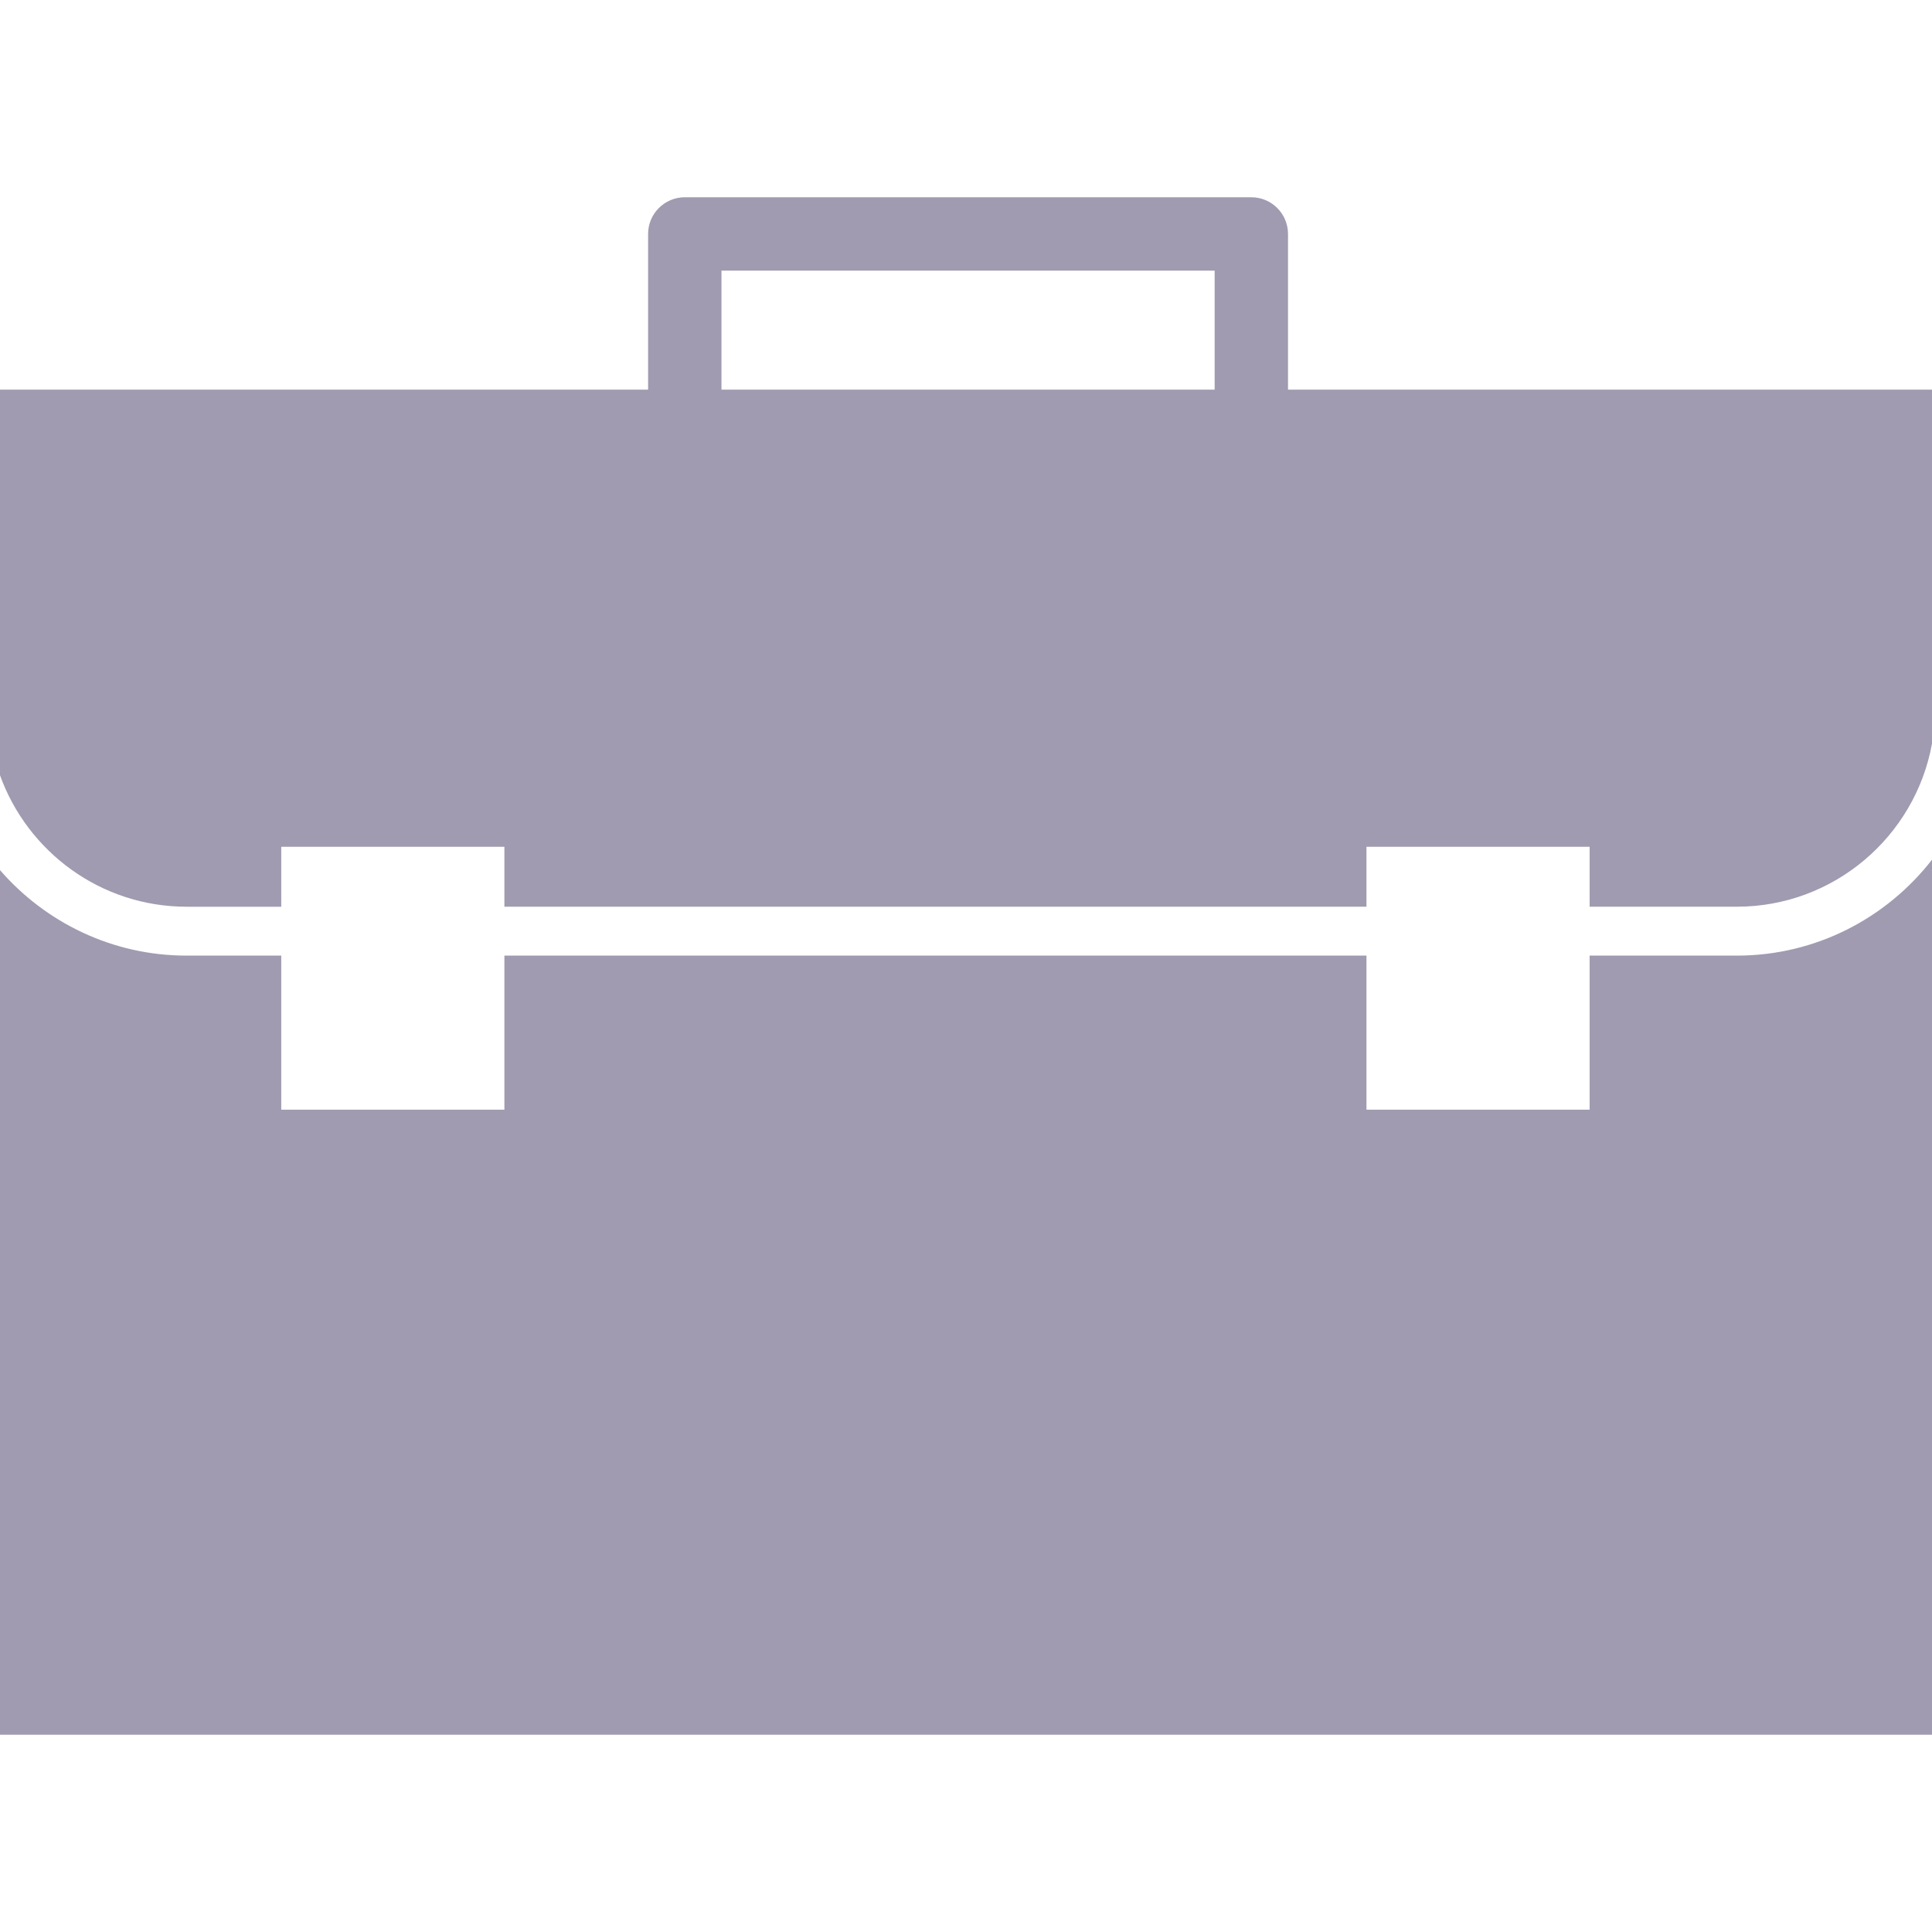 <?xml version="1.0" encoding="iso-8859-1"?>
<!-- Generator: Adobe Illustrator 16.0.0, SVG Export Plug-In . SVG Version: 6.00 Build 0)  -->
<!DOCTYPE svg PUBLIC "-//W3C//DTD SVG 1.1//EN" "http://www.w3.org/Graphics/SVG/1.1/DTD/svg11.dtd">
<svg xmlns="http://www.w3.org/2000/svg" xmlns:xlink="http://www.w3.org/1999/xlink" version="1.1" id="Capa_1" x="0px" y="0px" width="512px" height="512px" viewBox="0 0 478.157 478.158" style="enable-background:new 0 0 478.157 478.158;" xml:space="preserve">
<g>
	<g id="Layer_8_4_">
		<path d="M124.835,209.569v14.836H338.19v-14.836h55.23v14.836h36.422c24.092,0,44.153-17.439,48.314-40.347V96.44H318.773V57.902    c0-5.01-4.066-9.079-9.079-9.079H169.479c-5.013,0-9.079,4.069-9.079,9.079V96.44H0v95.438    c6.833,18.938,24.932,32.532,46.198,32.532h23.407v-14.836L124.835,209.569L124.835,209.569z M178.559,66.975h122.057v29.459    H178.559V66.975z M393.421,274.638V236.51h36.422c19.636,0,37.096-9.327,48.314-23.74v216.564H0V215.35    c11.239,12.933,27.763,21.16,46.198,21.16h23.407v38.128h55.23V236.51H338.19v38.128H393.421z" fill="#a09bb0"/>
	</g>
</g>
<g>
</g>
<g>
</g>
<g>
</g>
<g>
</g>
<g>
</g>
<g>
</g>
<g>
</g>
<g>
</g>
<g>
</g>
<g>
</g>
<g>
</g>
<g>
</g>
<g>
</g>
<g>
</g>
<g>
</g>
</svg>
